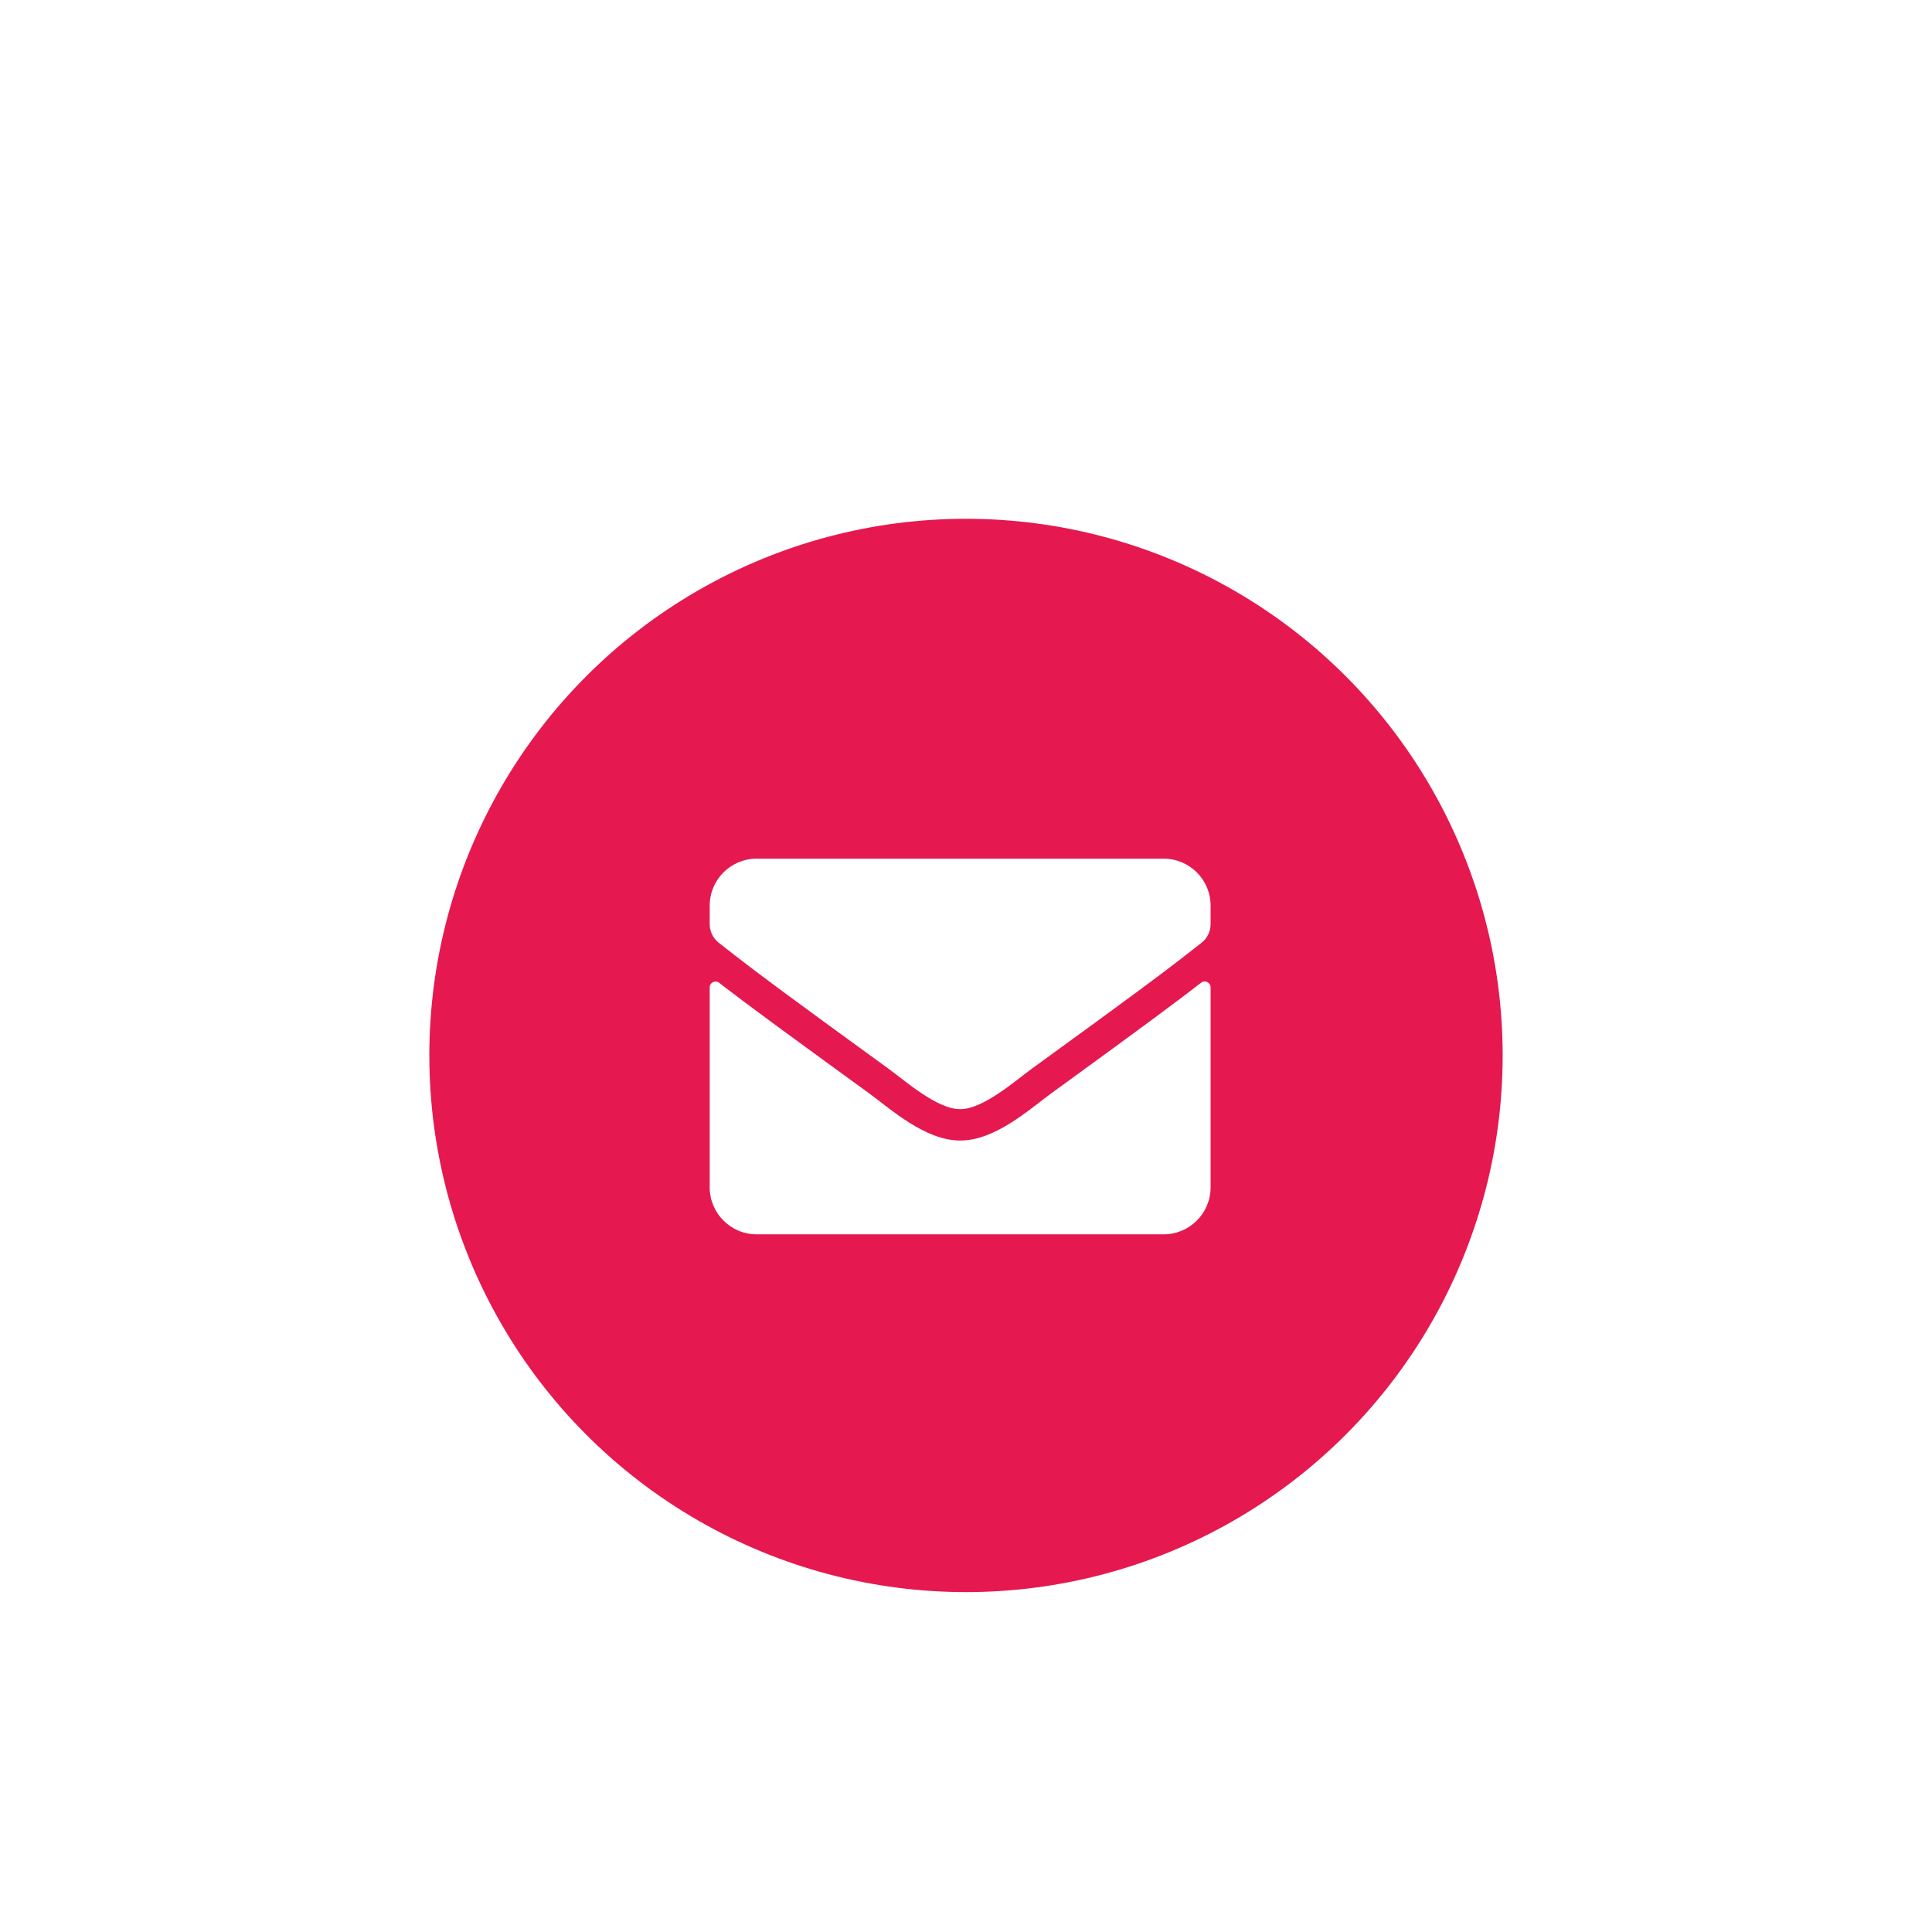<svg width="108" height="108" viewBox="0 0 108 108" fill="none" xmlns="http://www.w3.org/2000/svg">
<g transform="translate(0,5)" filter="url(#filter0_d_9_524)">
<circle cx="54" cy="49" r="30" fill="#E5194F"/>
<path d="M53.673 52C54.942 52.022 56.768 50.403 57.687 49.736C63.289 45.671 64.896 44.47 66.107 43.53L66.27 43.403C66.458 43.256 66.64 43.113 66.831 42.963L66.997 42.833C67.054 42.789 67.111 42.744 67.17 42.698C67.487 42.452 67.673 42.069 67.673 41.664V40.625C67.673 39.176 66.497 38 65.048 38H42.298C40.849 38 39.673 39.176 39.673 40.625V41.664C39.673 42.069 39.859 42.446 40.176 42.698C40.47 42.927 40.729 43.13 40.995 43.338L41.157 43.464C42.379 44.413 43.93 45.578 49.659 49.736C50.578 50.403 52.404 52.022 53.673 52ZM65.048 59C66.497 59 67.673 57.824 67.673 56.375V45.191C67.673 44.923 67.356 44.765 67.142 44.934C65.917 45.886 64.299 47.1 58.721 51.152C57.61 51.962 55.625 53.772 53.673 53.755C51.731 53.766 49.785 51.995 48.631 51.152C43.548 47.46 41.748 46.129 40.542 45.202L40.369 45.069L40.203 44.94C39.985 44.77 39.673 44.923 39.673 45.197V56.375C39.673 57.824 40.849 59 42.298 59H65.048ZM53.673 52C54.942 52.022 56.768 50.403 57.687 49.736C63.289 45.671 64.896 44.47 66.107 43.53L66.27 43.403C66.458 43.256 66.64 43.113 66.831 42.963L66.997 42.833C67.054 42.789 67.111 42.744 67.17 42.698C67.487 42.452 67.673 42.069 67.673 41.664V40.625C67.673 39.176 66.497 38 65.048 38H42.298C40.849 38 39.673 39.176 39.673 40.625V41.664C39.673 42.069 39.859 42.446 40.176 42.698C40.47 42.927 40.729 43.13 40.995 43.338L41.157 43.464C42.379 44.413 43.93 45.578 49.659 49.736C50.578 50.403 52.404 52.022 53.673 52ZM65.048 59C66.497 59 67.673 57.824 67.673 56.375V45.191C67.673 44.923 67.356 44.765 67.142 44.934C65.917 45.886 64.299 47.1 58.721 51.152C57.61 51.962 55.625 53.772 53.673 53.755C51.731 53.766 49.785 51.995 48.631 51.152C43.548 47.46 41.748 46.129 40.542 45.202L40.369 45.069L40.203 44.94C39.985 44.77 39.673 44.923 39.673 45.197V56.375C39.673 57.824 40.849 59 42.298 59H65.048Z" fill="white"/>
</g>
<defs>
<filter id="filter0_d_9_524" x="0" y="0" width="108" height="108" filterUnits="userSpaceOnUse" color-interpolation-filters="sRGB">
<feFlood flood-opacity="0" result="BackgroundImageFix"/>
<feColorMatrix in="SourceAlpha" type="matrix" values="0 0 0 0 0 0 0 0 0 0 0 0 0 0 0 0 0 0 127 0" result="hardAlpha"/>
<feOffset dy="5"/>
<feGaussianBlur stdDeviation="12"/>
<feColorMatrix type="matrix" values="0 0 0 0 0.898 0 0 0 0 0.098 0 0 0 0 0.31 0 0 0 0.26 0"/>
<feBlend mode="normal" in2="BackgroundImageFix" result="effect1_dropShadow_9_524"/>
<feBlend mode="normal" in="SourceGraphic" in2="effect1_dropShadow_9_524" result="shape"/>
</filter>
</defs>
</svg>
